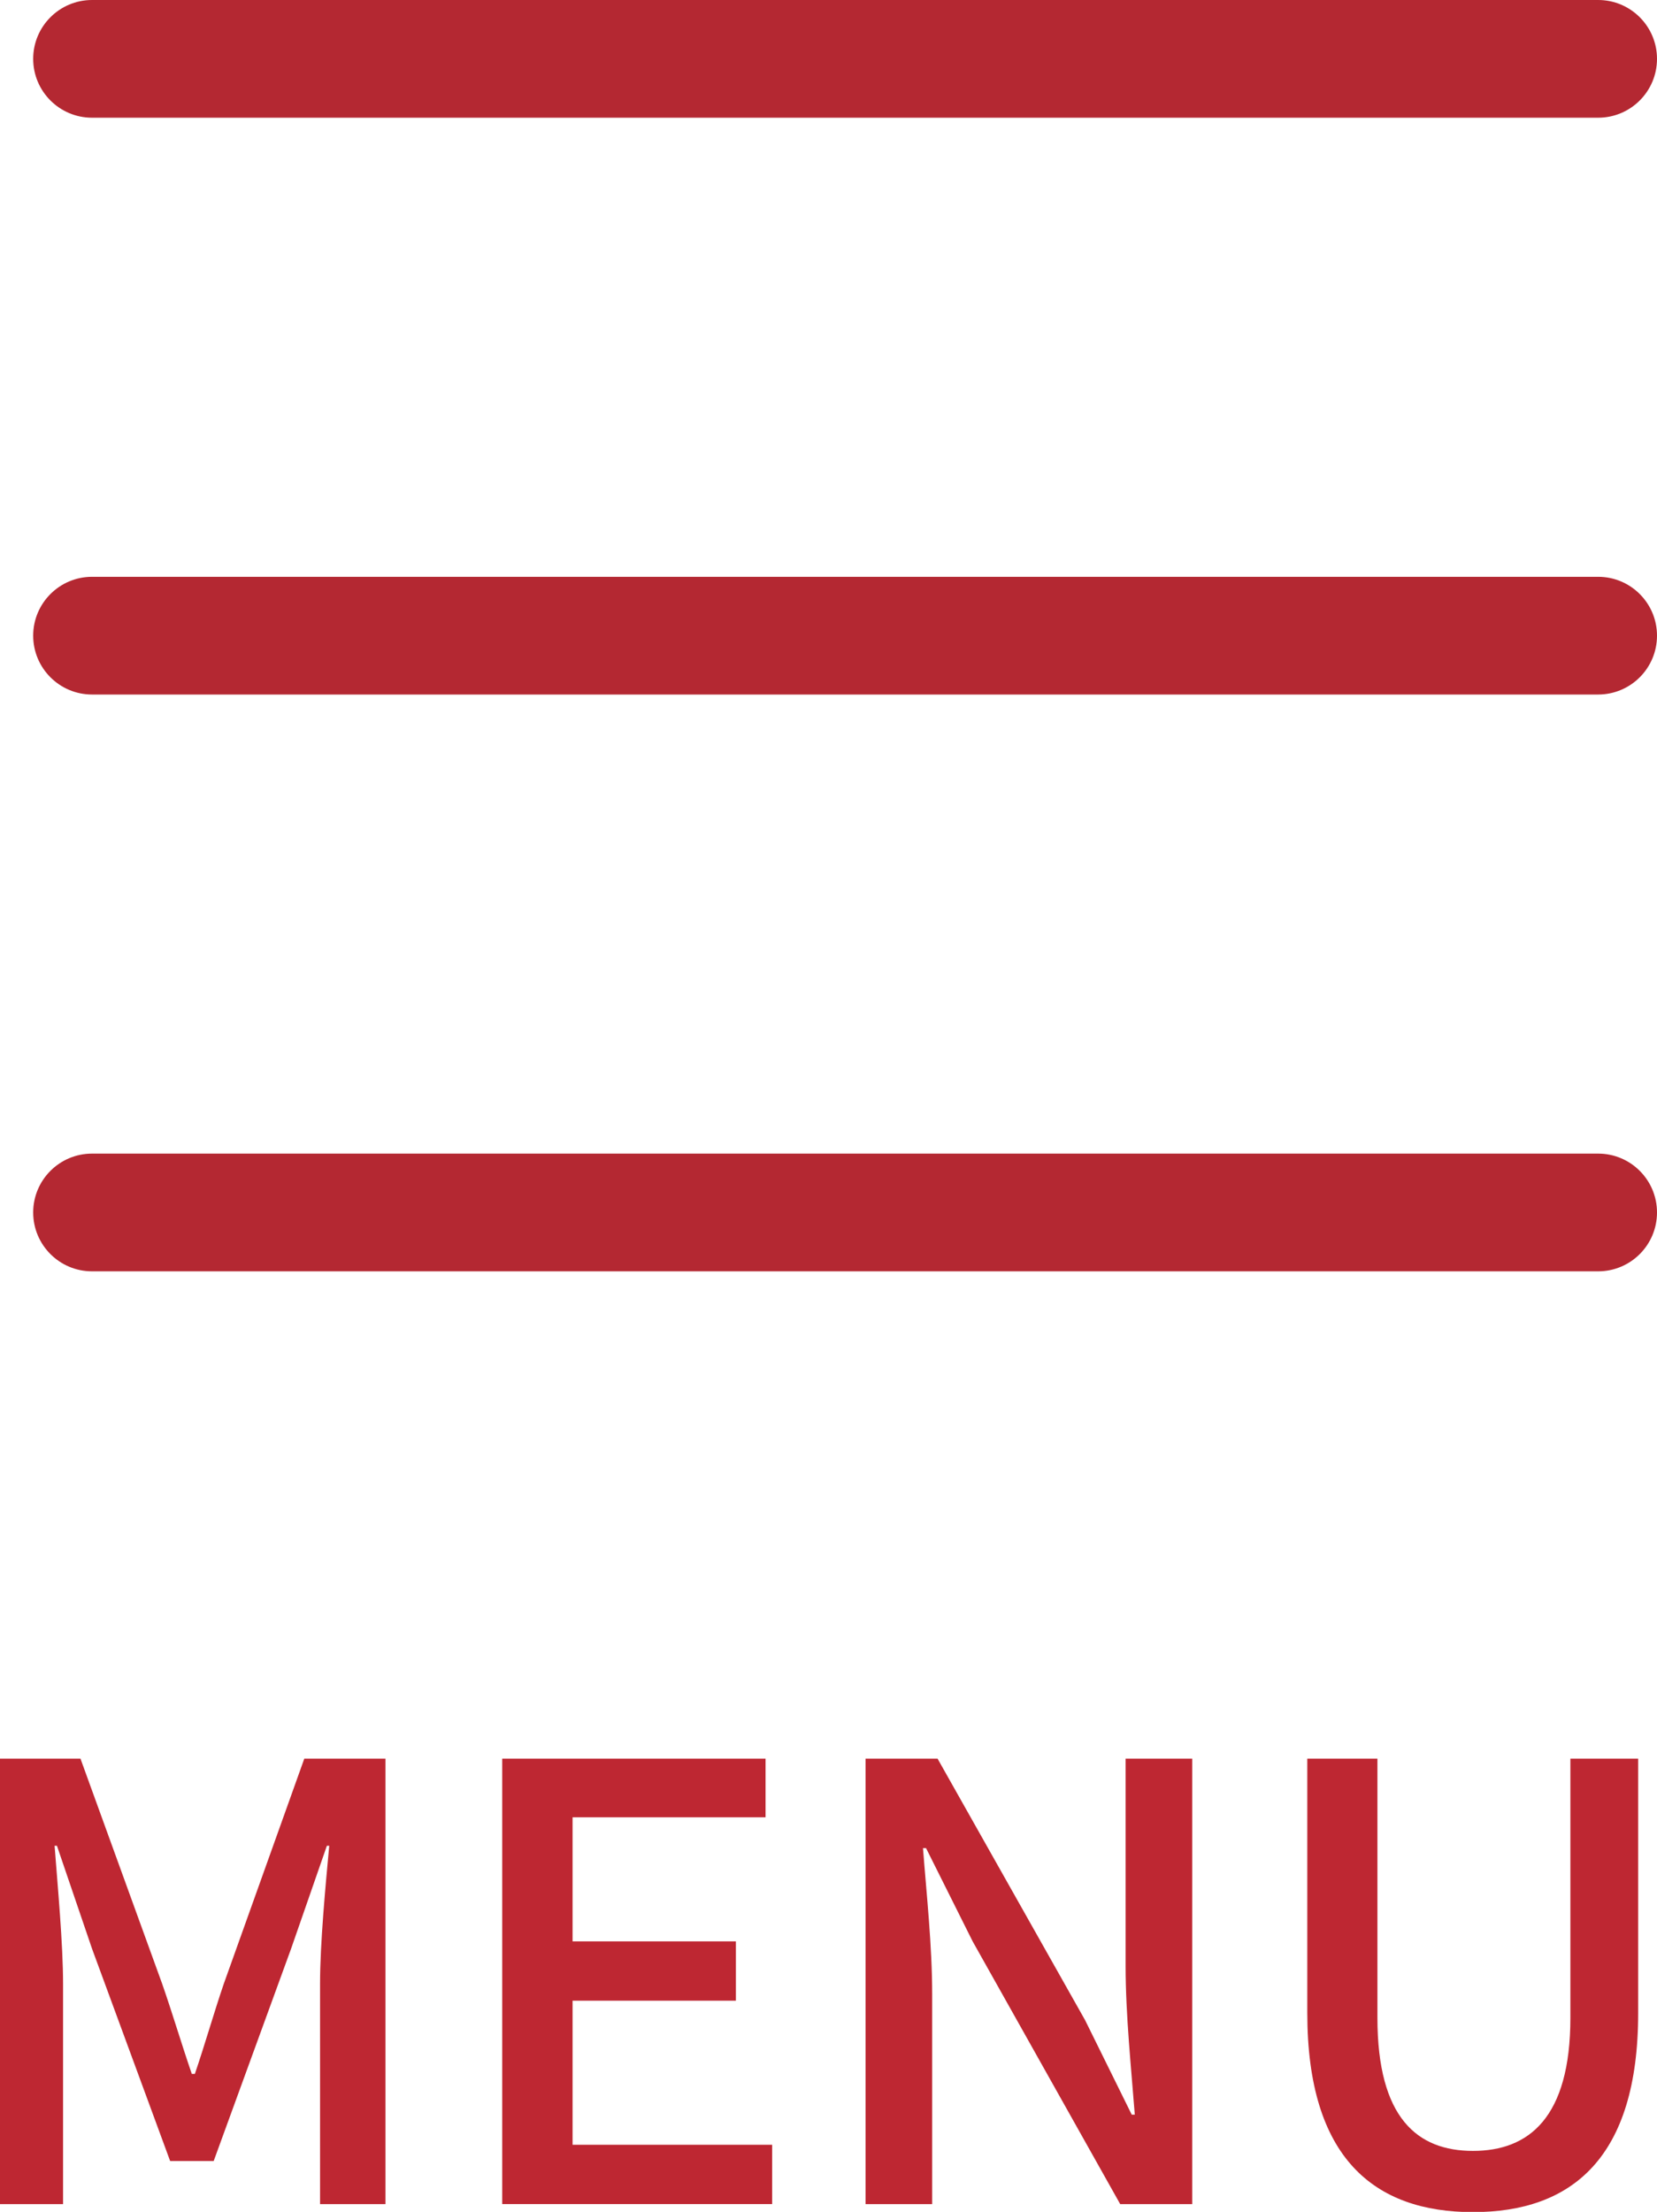 <?xml version="1.0" encoding="UTF-8"?>
<svg id="_レイヤー_1" data-name="レイヤー 1" xmlns="http://www.w3.org/2000/svg" viewBox="0 0 70.41 93.95">
  <defs>
    <style>
      .cls-1 {
        fill: #b42832;
      }

      .cls-1, .cls-2 {
        stroke-width: 0px;
      }

      .cls-2 {
        fill: #be2732;
      }
    </style>
  </defs>
  <g>
    <path class="cls-2" d="M0,74.7h3.42l3.47,9.56c.44,1.26.82,2.55,1.26,3.83h.13c.44-1.29.8-2.57,1.23-3.83l3.42-9.56h3.45v18.92h-2.78v-9.36c0-1.7.23-4.14.39-5.86h-.1l-1.52,4.37-3.29,9.02h-1.85l-3.32-9.02-1.49-4.37h-.1c.13,1.72.36,4.17.36,5.86v9.36H0v-18.92Z"/>
    <path class="cls-2" d="M21.35,74.7h11.18v2.49h-8.2v5.27h6.94v2.52h-6.94v6.12h8.48v2.52h-11.47v-18.92Z"/>
    <path class="cls-2" d="M36.78,74.7h3.06l6.27,11.11,1.98,4.01h.13c-.15-1.95-.39-4.24-.39-6.3v-8.82h2.83v18.92h-3.06l-6.27-11.16-1.98-3.96h-.13c.15,1.95.39,4.14.39,6.2v8.92h-2.83v-18.92Z"/>
    <path class="cls-2" d="M55.55,85.5v-10.8h2.98v11c0,4.27,1.7,5.66,4.06,5.66s4.14-1.39,4.14-5.66v-11h2.88v10.8c0,6.17-2.83,8.46-7.02,8.46s-7.04-2.29-7.04-8.46Z"/>
  </g>
  <path class="cls-1" d="M67.91,5H3.91c-1.38,0-2.5-1.12-2.5-2.5S2.53,0,3.91,0h64c1.38,0,2.5,1.12,2.5,2.5s-1.12,2.5-2.5,2.5Z"/>
  <path class="cls-1" d="M67.91,29.5H3.91c-1.38,0-2.5-1.12-2.5-2.5s1.12-2.5,2.5-2.5h64c1.38,0,2.5,1.12,2.5,2.5s-1.12,2.5-2.5,2.5Z"/>
  <path class="cls-1" d="M67.91,54H3.91c-1.38,0-2.5-1.12-2.5-2.5s1.12-2.5,2.5-2.5h64c1.38,0,2.5,1.12,2.5,2.5s-1.12,2.5-2.5,2.5Z"/>
</svg>